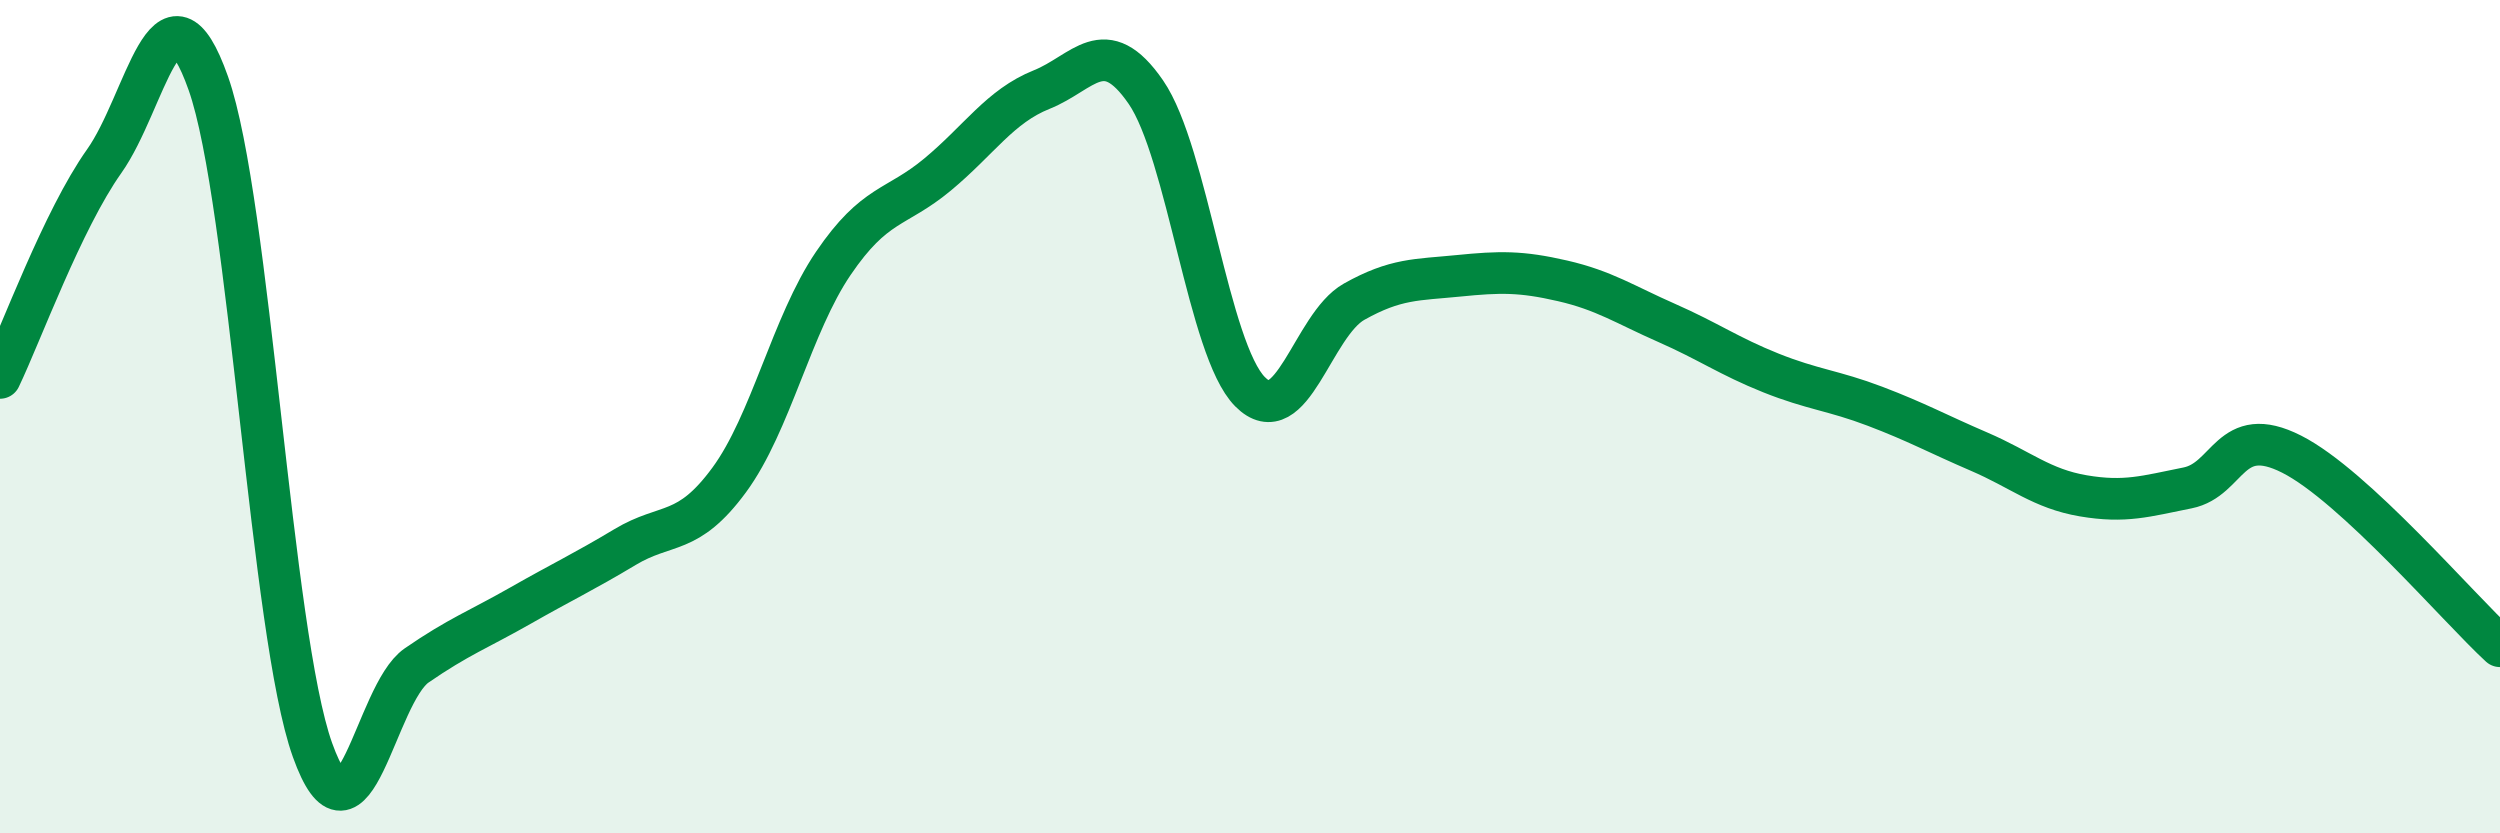 
    <svg width="60" height="20" viewBox="0 0 60 20" xmlns="http://www.w3.org/2000/svg">
      <path
        d="M 0,9.07 C 0.5,8.03 1.5,5.28 2.5,3.87 C 3.5,2.46 4,-0.83 5,2 C 6,4.83 6.5,15.21 7.5,18 C 8.5,20.79 9,16.66 10,15.97 C 11,15.28 11.5,15.1 12.5,14.53 C 13.5,13.96 14,13.73 15,13.13 C 16,12.53 16.5,12.88 17.5,11.52 C 18.5,10.16 19,7.79 20,6.32 C 21,4.85 21.5,5.02 22.5,4.19 C 23.5,3.36 24,2.55 25,2.15 C 26,1.75 26.5,0.76 27.5,2.21 C 28.5,3.66 29,8.39 30,9.4 C 31,10.41 31.5,7.8 32.5,7.24 C 33.5,6.68 34,6.72 35,6.62 C 36,6.52 36.5,6.51 37.5,6.74 C 38.5,6.97 39,7.31 40,7.75 C 41,8.19 41.5,8.55 42.5,8.95 C 43.5,9.35 44,9.37 45,9.75 C 46,10.13 46.5,10.41 47.5,10.84 C 48.5,11.27 49,11.73 50,11.9 C 51,12.07 51.5,11.91 52.5,11.71 C 53.5,11.51 53.5,10.14 55,10.9 C 56.5,11.66 59,14.59 60,15.51L60 20L0 20Z"
        fill="#008740"
        opacity="0.1"
        stroke-linecap="round"
        stroke-linejoin="round"
      />
      <path
        d="M 0,9.07 C 0.5,8.03 1.5,5.28 2.5,3.87 C 3.5,2.46 4,-0.83 5,2 C 6,4.83 6.5,15.21 7.5,18 C 8.5,20.79 9,16.66 10,15.97 C 11,15.28 11.5,15.1 12.5,14.53 C 13.5,13.96 14,13.73 15,13.13 C 16,12.53 16.5,12.88 17.5,11.52 C 18.5,10.16 19,7.79 20,6.32 C 21,4.85 21.5,5.02 22.5,4.19 C 23.5,3.36 24,2.55 25,2.15 C 26,1.75 26.5,0.76 27.5,2.21 C 28.5,3.66 29,8.39 30,9.4 C 31,10.41 31.5,7.8 32.5,7.24 C 33.5,6.68 34,6.72 35,6.62 C 36,6.52 36.5,6.51 37.5,6.74 C 38.5,6.97 39,7.31 40,7.75 C 41,8.19 41.5,8.55 42.5,8.95 C 43.5,9.35 44,9.37 45,9.75 C 46,10.13 46.5,10.41 47.5,10.84 C 48.5,11.27 49,11.73 50,11.9 C 51,12.07 51.5,11.91 52.5,11.71 C 53.5,11.51 53.5,10.14 55,10.9 C 56.5,11.66 59,14.59 60,15.51"
        stroke="#008740"
        stroke-width="1"
        fill="none"
        stroke-linecap="round"
        stroke-linejoin="round"
      />
    </svg>
  
